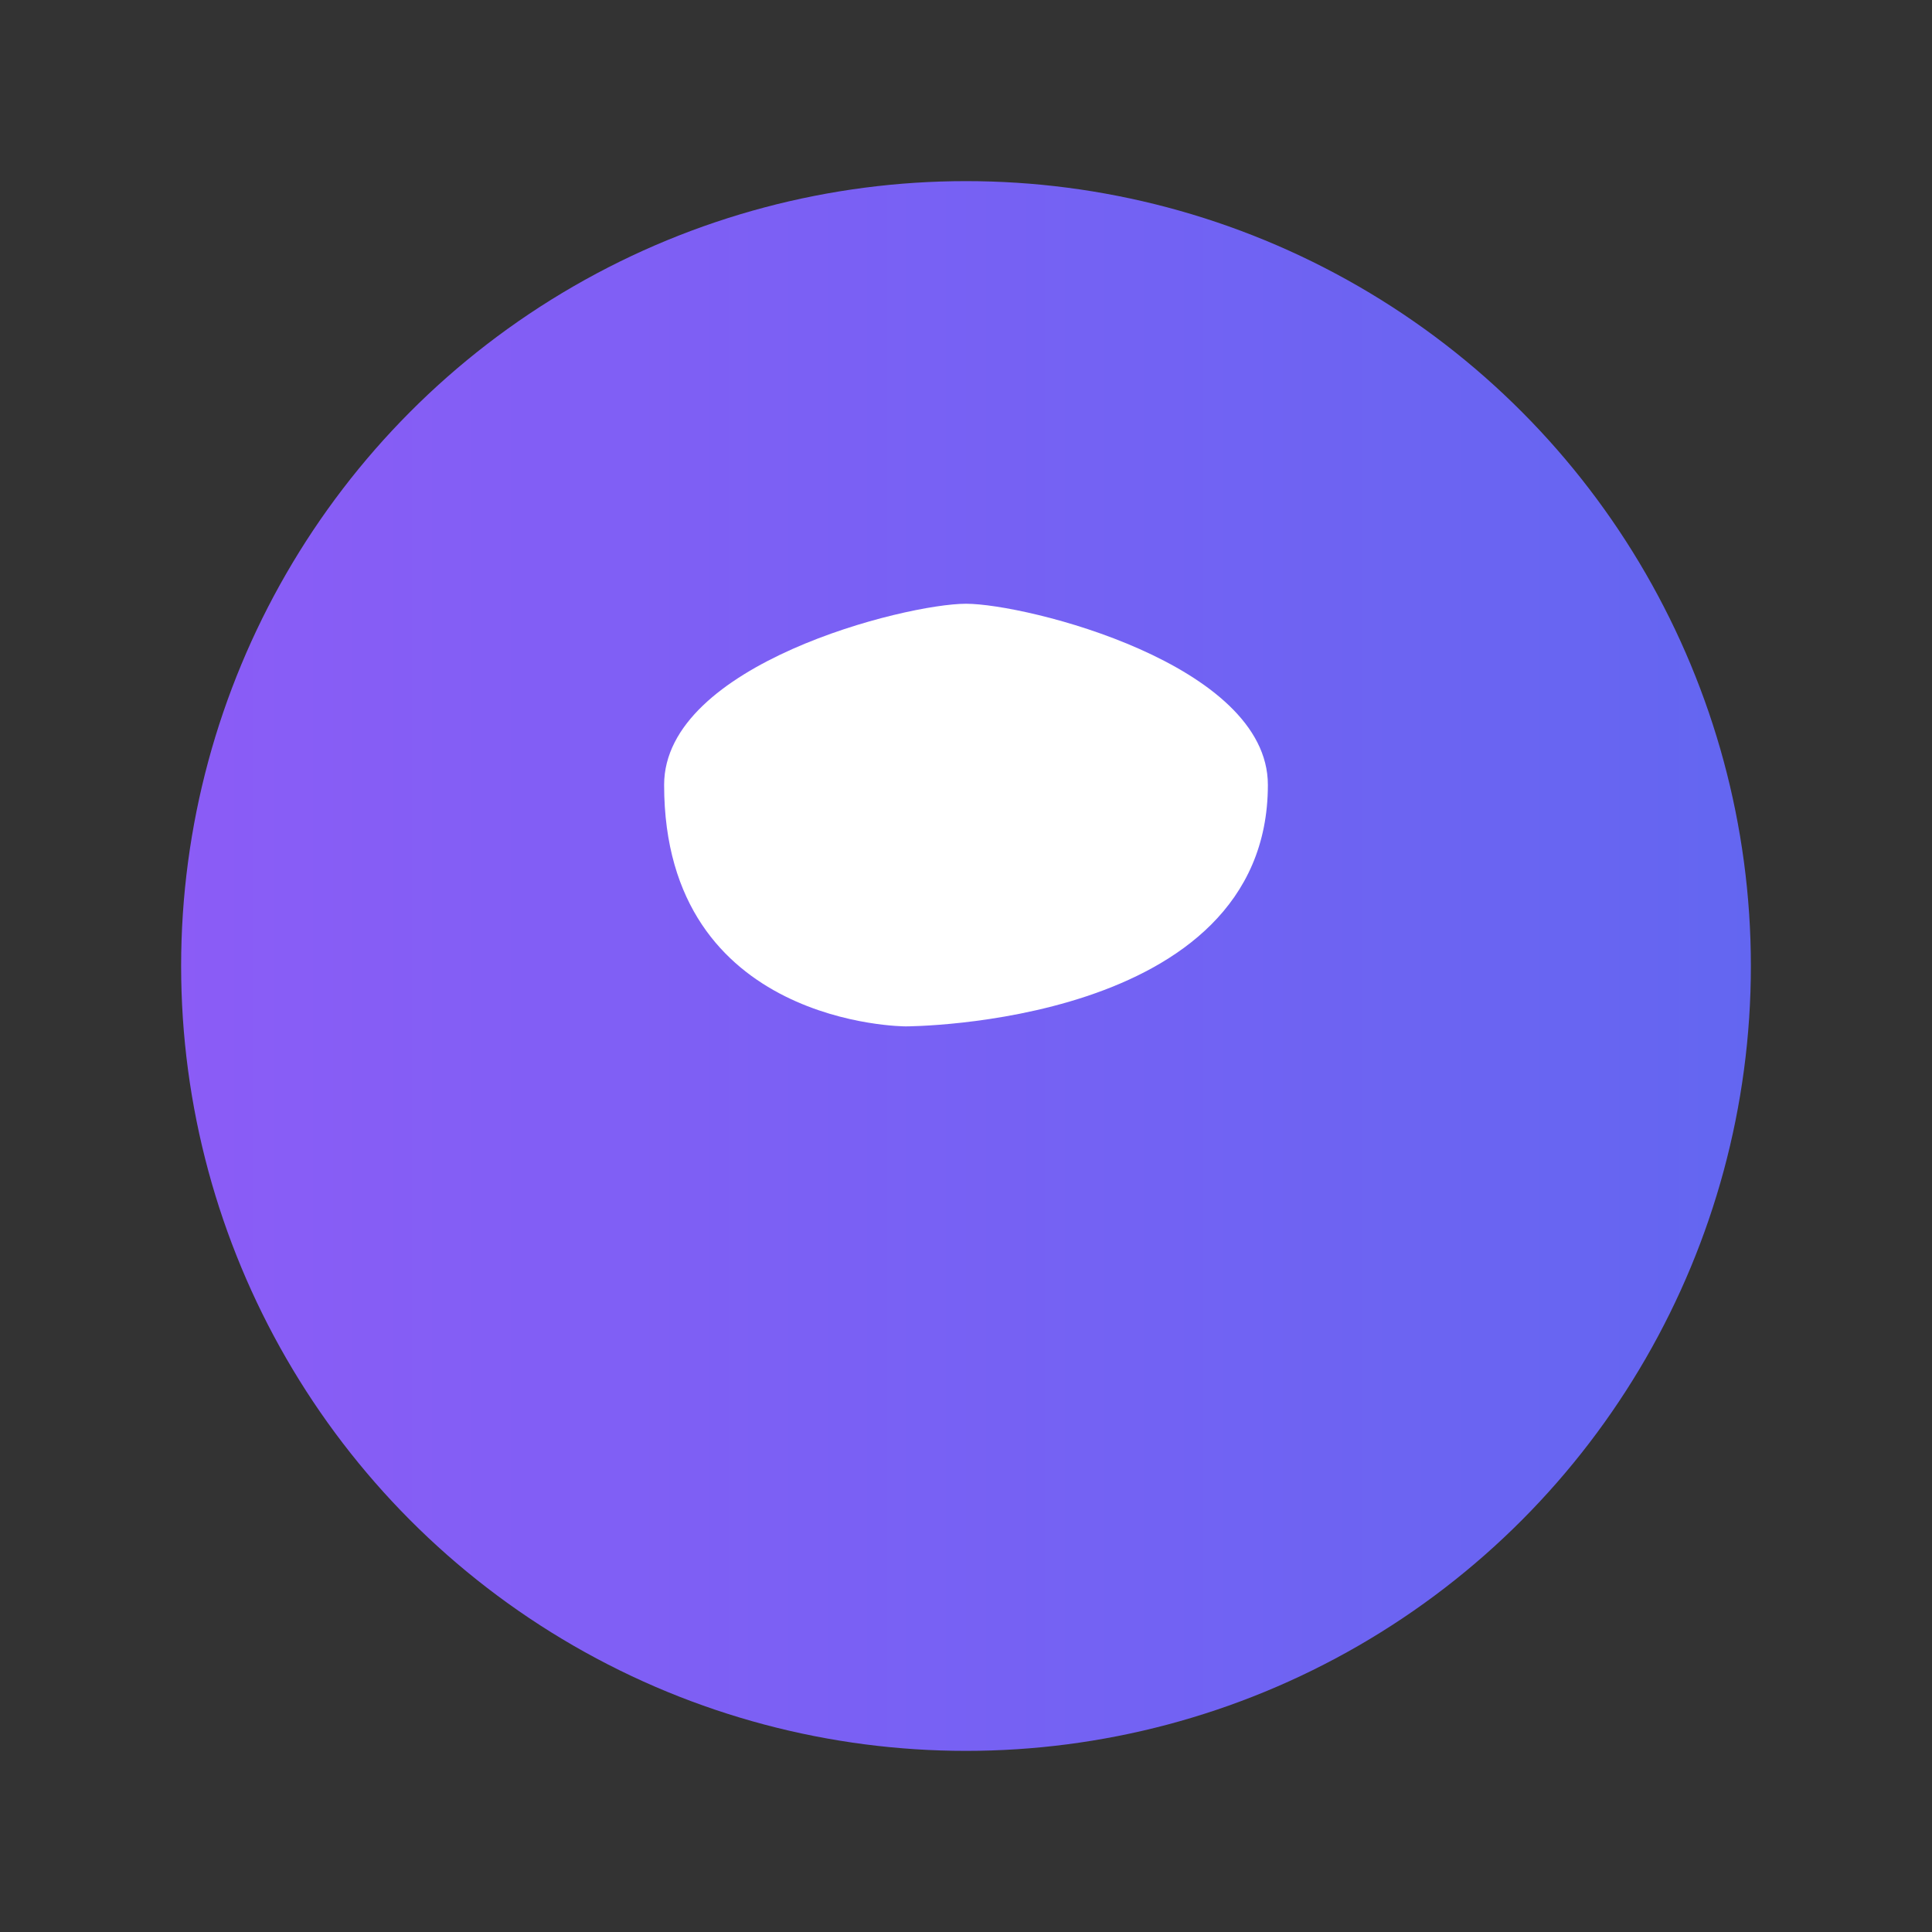 <svg xmlns="http://www.w3.org/2000/svg" viewBox="0 0 64 64" role="img" aria-labelledby="fTitle fDesc">
  <rect x="0" y="0" width="64" height="64" fill="#333333" stroke="none"/>
  <title id="fTitle">uncoverdata.ai favicon</title>
  <desc id="fDesc">Simple brand mark: gradient circle with white 'u' glyph</desc>
  <defs>
    <linearGradient id="fG" x1="0" x2="1">
      <stop offset="0%" stop-color="#8B5CF6" />
      <stop offset="100%" stop-color="#6366F1" />
    </linearGradient>
  </defs>
  <rect width="64" height="64" rx="12" fill="transparent" />
  <circle cx="32" cy="32" r="26" fill="url(#fG)" />
  <path d="M22 26 C22 22, 30 20, 32 20 C34 20, 42 22, 42 26 C42 34, 30 34, 30 34 C30 34, 22 34, 22 26 Z" fill="white" />
</svg>
